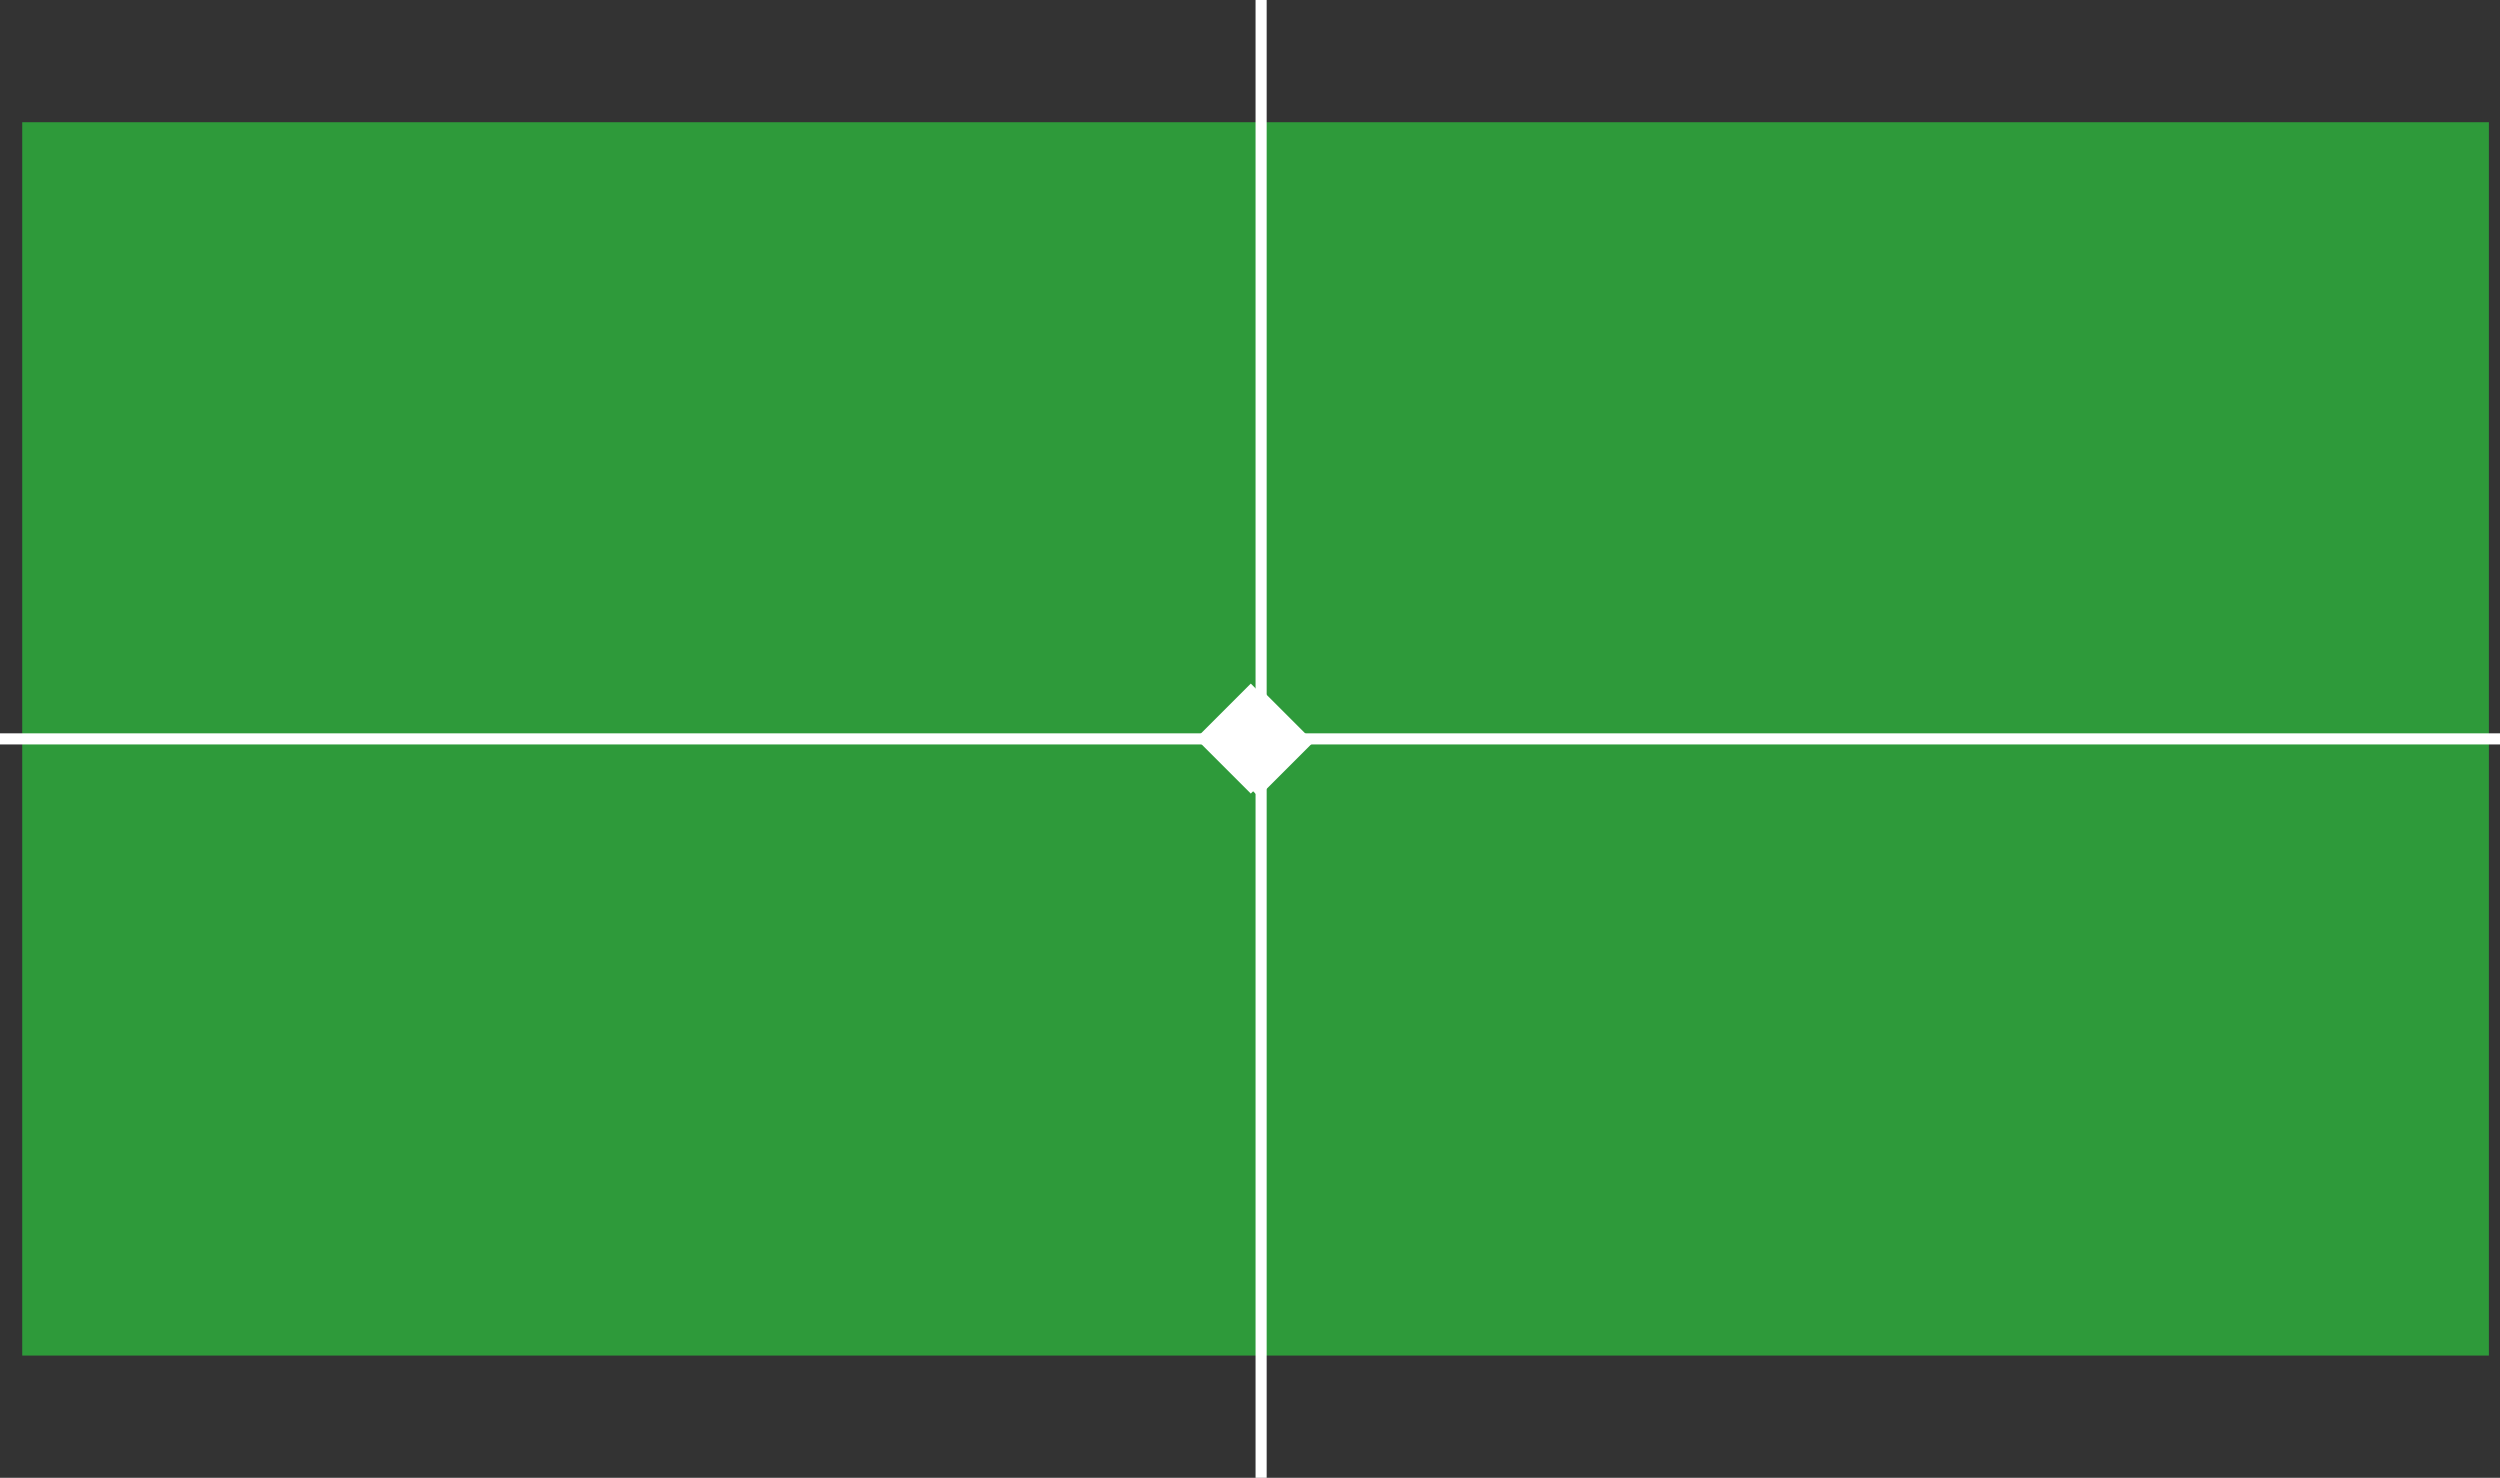 <?xml version="1.0" encoding="UTF-8"?>
<svg id="_レイヤー_1" data-name="レイヤー 1" xmlns="http://www.w3.org/2000/svg" version="1.1" viewBox="0 0 22.5 13.3">
  <rect x="0" y="0" width="22.5" height="13.3" fill="#333333" stroke="none"/>
  <defs>
    <style>
      .cls-1 {
        fill: #2e9a3a;
      }

      .cls-1, .cls-2 {
        stroke-width: 0px;
      }

      .cls-2 {
        fill: #fff;
      }
    </style>
  </defs>
  <rect class="cls-1" x=".2" y="1.1" width="22.2" height="11.1"/>
  <rect class="cls-2" x="11.3" width=".1" height="13.3"/>
  <rect class="cls-2" y="6.6" width="22.5" height=".1"/>
  <rect class="cls-2" x="11" y="6.3" width=".7" height=".7" transform="translate(-1.4 10) rotate(-45)"/>
  <rect class="cls-2" x="10.9" y="6.3" width=".7" height=".7" transform="translate(-1.4 9.9) rotate(-45)"/>
</svg>